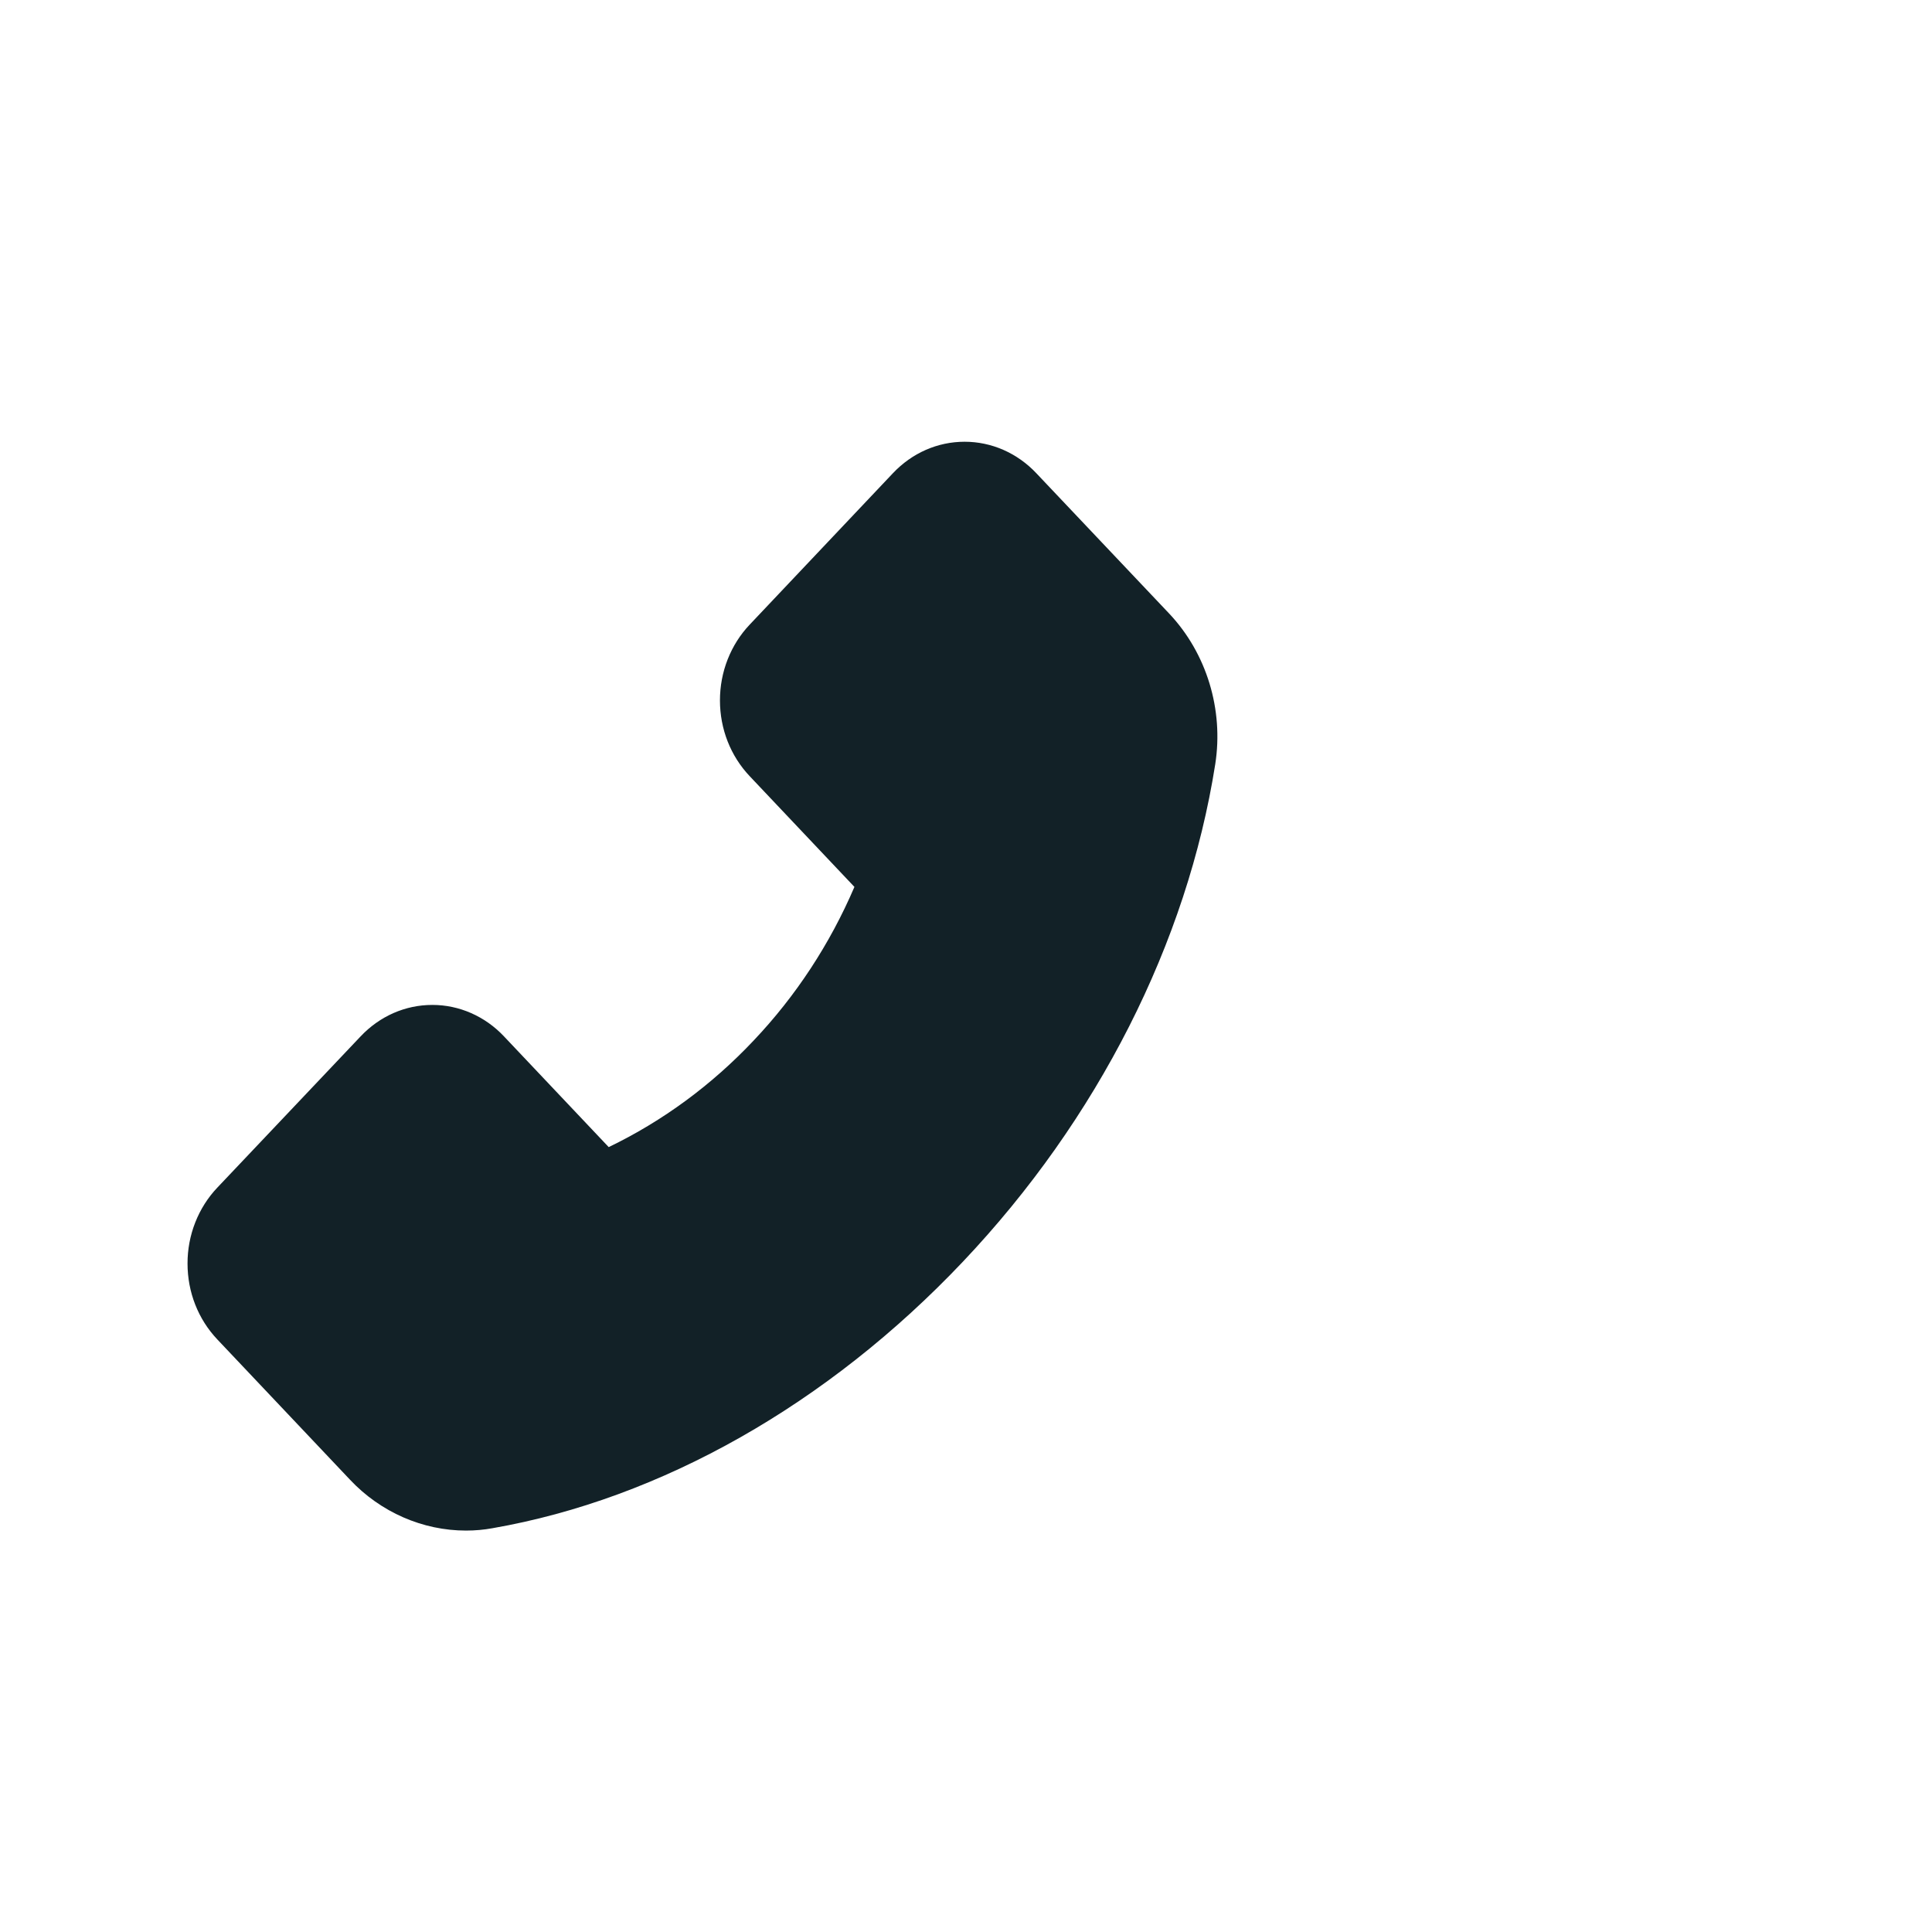 <?xml version="1.0" encoding="UTF-8"?> <svg xmlns="http://www.w3.org/2000/svg" width="76" height="76" viewBox="0 0 76 76" fill="none"> <path d="M46.001 24.145L40.765 18.614C40.395 18.222 39.956 17.911 39.473 17.698C38.989 17.486 38.471 17.377 37.947 17.377C36.881 17.377 35.878 17.819 35.126 18.614L29.491 24.571C29.12 24.962 28.826 25.426 28.625 25.937C28.424 26.448 28.321 26.996 28.321 27.55C28.321 28.678 28.739 29.738 29.491 30.533L33.611 34.889C32.647 37.137 31.306 39.181 29.654 40.924C28.005 42.676 26.072 44.099 23.945 45.124L19.825 40.768C19.456 40.376 19.017 40.065 18.534 39.853C18.05 39.64 17.532 39.531 17.008 39.531C15.941 39.531 14.938 39.973 14.186 40.768L8.547 46.72C8.176 47.111 7.881 47.577 7.68 48.089C7.479 48.601 7.376 49.15 7.377 49.704C7.377 50.832 7.795 51.892 8.547 52.688L13.773 58.213C14.973 59.487 16.63 60.209 18.331 60.209C18.69 60.209 19.034 60.178 19.373 60.116C26 58.962 32.574 55.235 37.879 49.631C43.179 44.033 46.699 37.088 47.805 30.06C48.139 27.913 47.466 25.704 46.001 24.145Z" fill="#122127"></path> </svg> 